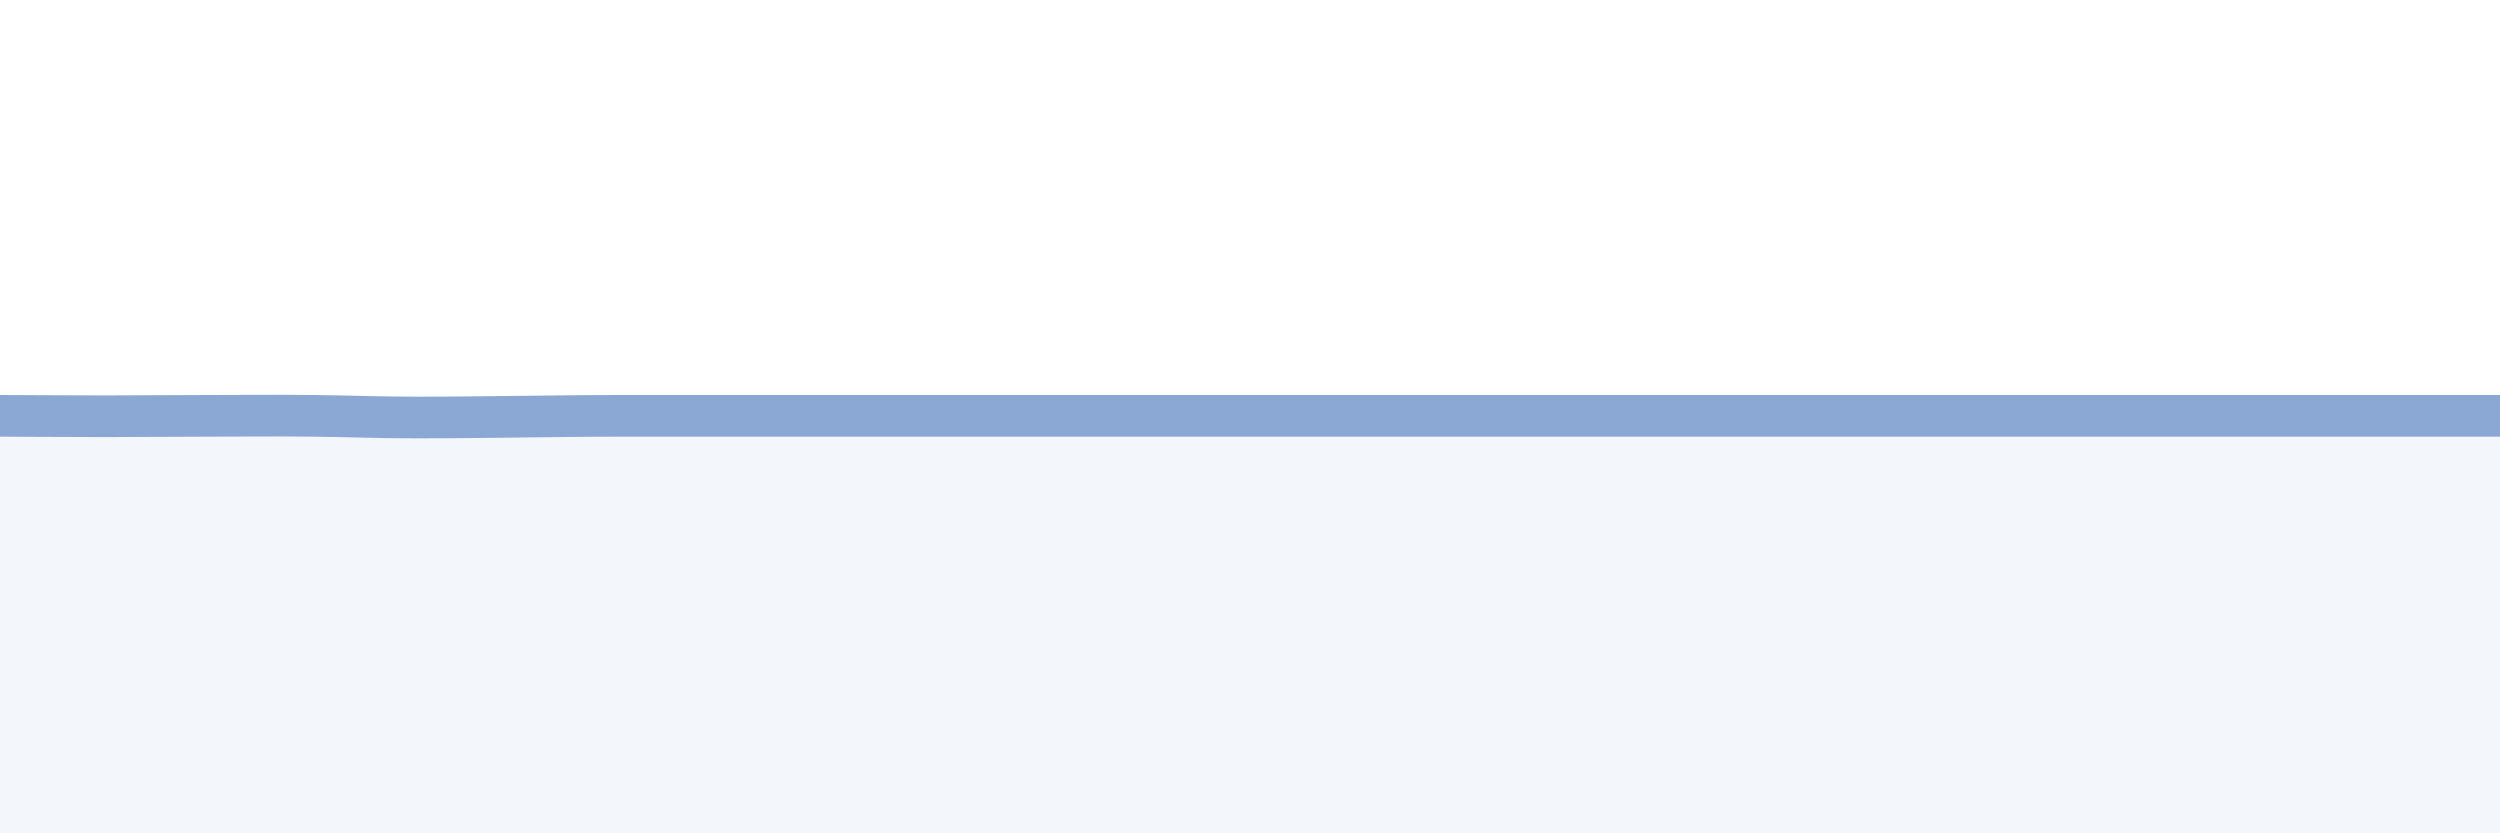 
    <svg width="60" height="20" viewBox="0 0 60 20" xmlns="http://www.w3.org/2000/svg">
      <path
        d="M 0,9.98 C 0.5,9.98 1.5,9.99 2.5,9.99 C 3.5,9.99 4,9.98 5,9.98 C 6,9.98 6.5,9.97 7.5,9.98 C 8.5,9.99 9,10.02 10,10.02 C 11,10.02 11.5,10.01 12.5,10 C 13.5,9.99 14,9.98 15,9.98 C 16,9.98 16.5,9.98 17.5,9.98 C 18.5,9.98 19,9.98 20,9.98 C 21,9.98 21.5,9.98 22.5,9.98 C 23.5,9.98 24,9.98 25,9.98 C 26,9.98 26.5,9.98 27.5,9.98 C 28.5,9.98 29,9.98 30,9.98 C 31,9.98 31.5,9.98 32.5,9.98 C 33.5,9.98 34,9.98 35,9.98 C 36,9.98 36.5,9.98 37.5,9.98 C 38.5,9.98 39,9.98 40,9.98 C 41,9.98 41.5,9.98 42.5,9.98 C 43.5,9.98 44,9.98 45,9.98 C 46,9.98 46.5,9.98 47.5,9.98 C 48.5,9.98 49,9.98 50,9.98 C 51,9.98 51.5,9.98 52.5,9.98 C 53.5,9.98 53.5,9.98 55,9.98 C 56.5,9.98 59,9.98 60,9.98L60 20L0 20Z"
        fill="#8ba7d3"
        opacity="0.1"
        stroke-linecap="round"
        stroke-linejoin="round"
      />
      <path
        d="M 0,9.98 C 0.5,9.98 1.5,9.99 2.5,9.99 C 3.5,9.99 4,9.98 5,9.98 C 6,9.98 6.5,9.97 7.5,9.98 C 8.5,9.99 9,10.02 10,10.02 C 11,10.02 11.5,10.01 12.5,10 C 13.5,9.99 14,9.98 15,9.98 C 16,9.98 16.5,9.98 17.5,9.98 C 18.5,9.98 19,9.98 20,9.98 C 21,9.98 21.5,9.98 22.5,9.98 C 23.5,9.98 24,9.98 25,9.98 C 26,9.98 26.5,9.98 27.5,9.98 C 28.5,9.98 29,9.98 30,9.98 C 31,9.98 31.5,9.98 32.5,9.98 C 33.5,9.98 34,9.98 35,9.98 C 36,9.98 36.5,9.98 37.5,9.98 C 38.5,9.98 39,9.98 40,9.98 C 41,9.98 41.5,9.98 42.5,9.98 C 43.5,9.98 44,9.98 45,9.98 C 46,9.98 46.5,9.98 47.5,9.98 C 48.5,9.98 49,9.98 50,9.98 C 51,9.98 51.5,9.98 52.5,9.98 C 53.5,9.98 53.5,9.98 55,9.98 C 56.5,9.98 59,9.98 60,9.98"
        stroke="#8ba7d3"
        stroke-width="1"
        fill="none"
        stroke-linecap="round"
        stroke-linejoin="round"
      />
    </svg>
  
